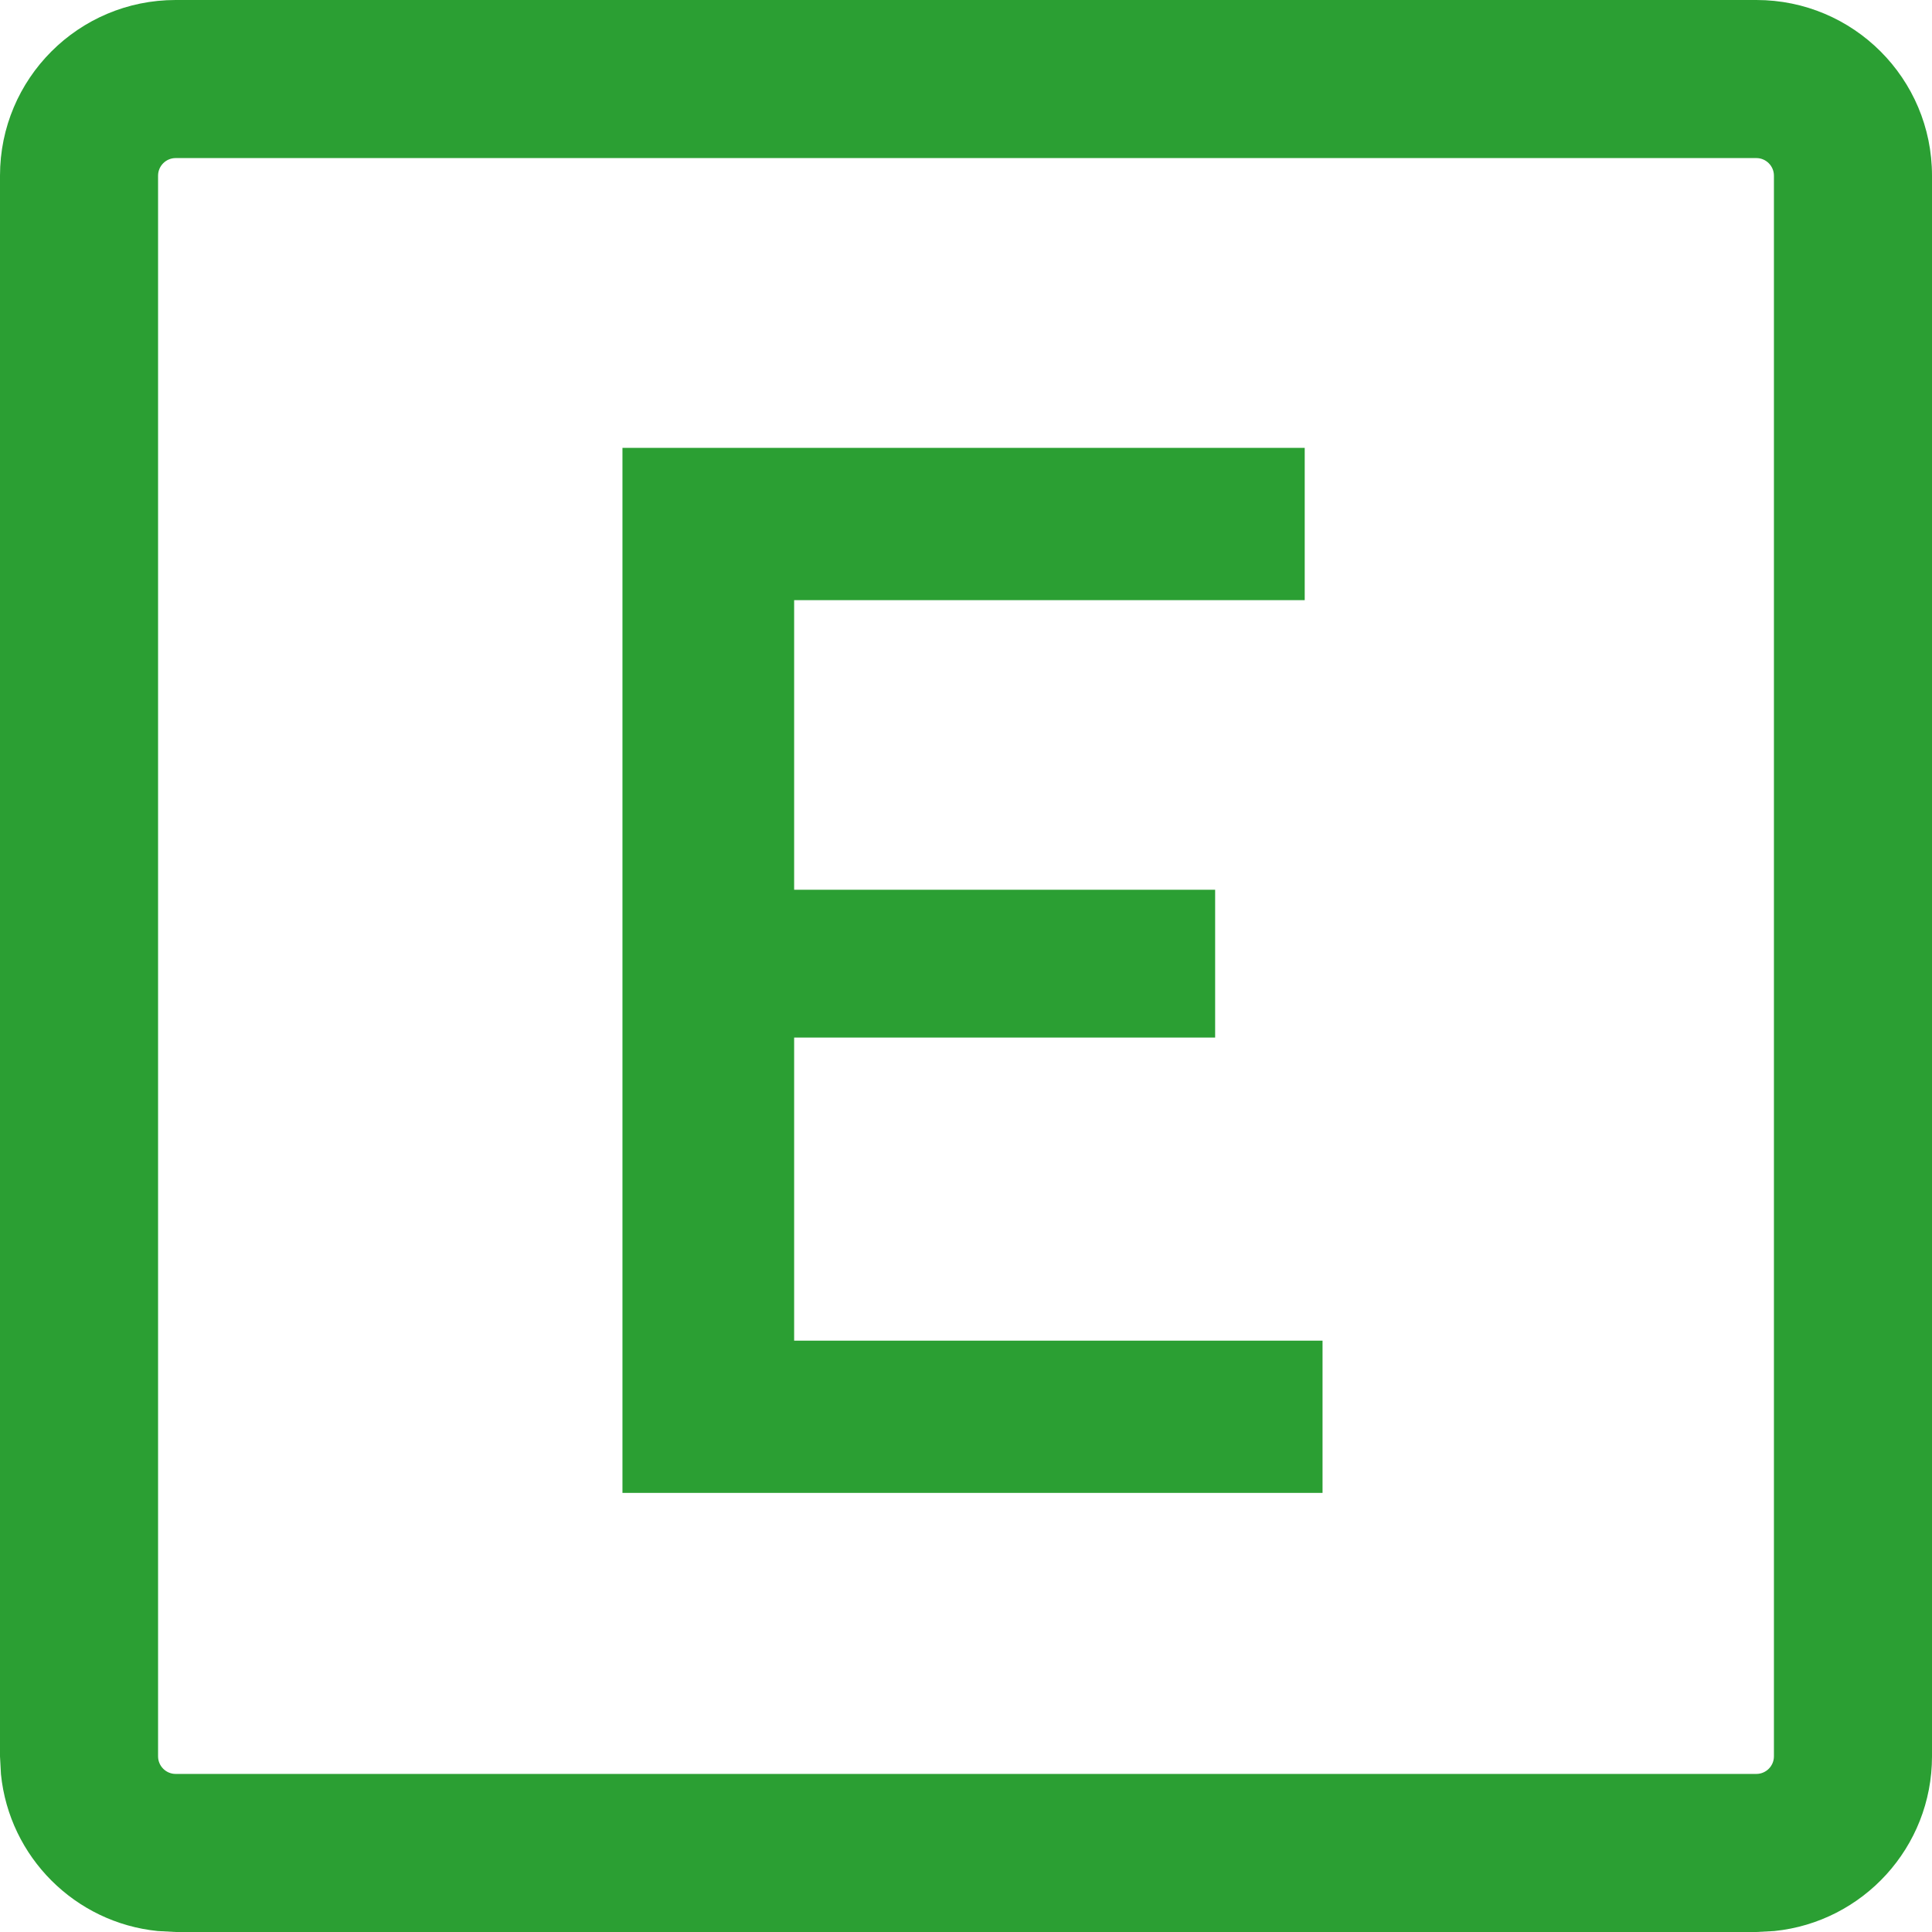 <svg width="22" height="22" viewBox="0 0 22 22" fill="none" xmlns="http://www.w3.org/2000/svg">
<path d="M20 0C21.105 0 22 0.895 22 2V20C22 21.036 21.213 21.887 20.204 21.989L20 22H2L1.796 21.989C0.854 21.894 0.106 21.146 0.011 20.204L0 20V2C0 0.895 0.895 3.22128e-08 2 0H20ZM2 1.8C1.89 1.8 1.8 1.89 1.8 2V20C1.8 20.11 1.89 20.2 2 20.2H20C20.11 20.2 20.2 20.11 20.2 20V2C20.2 1.89 20.11 1.8 20 1.8H2ZM14.857 6.834H9.043V10.132H13.837V11.815H9.043V15.266H15.06V17H7.088V5.1H14.857V6.834Z" fill="#2B9F33"/>
</svg>
